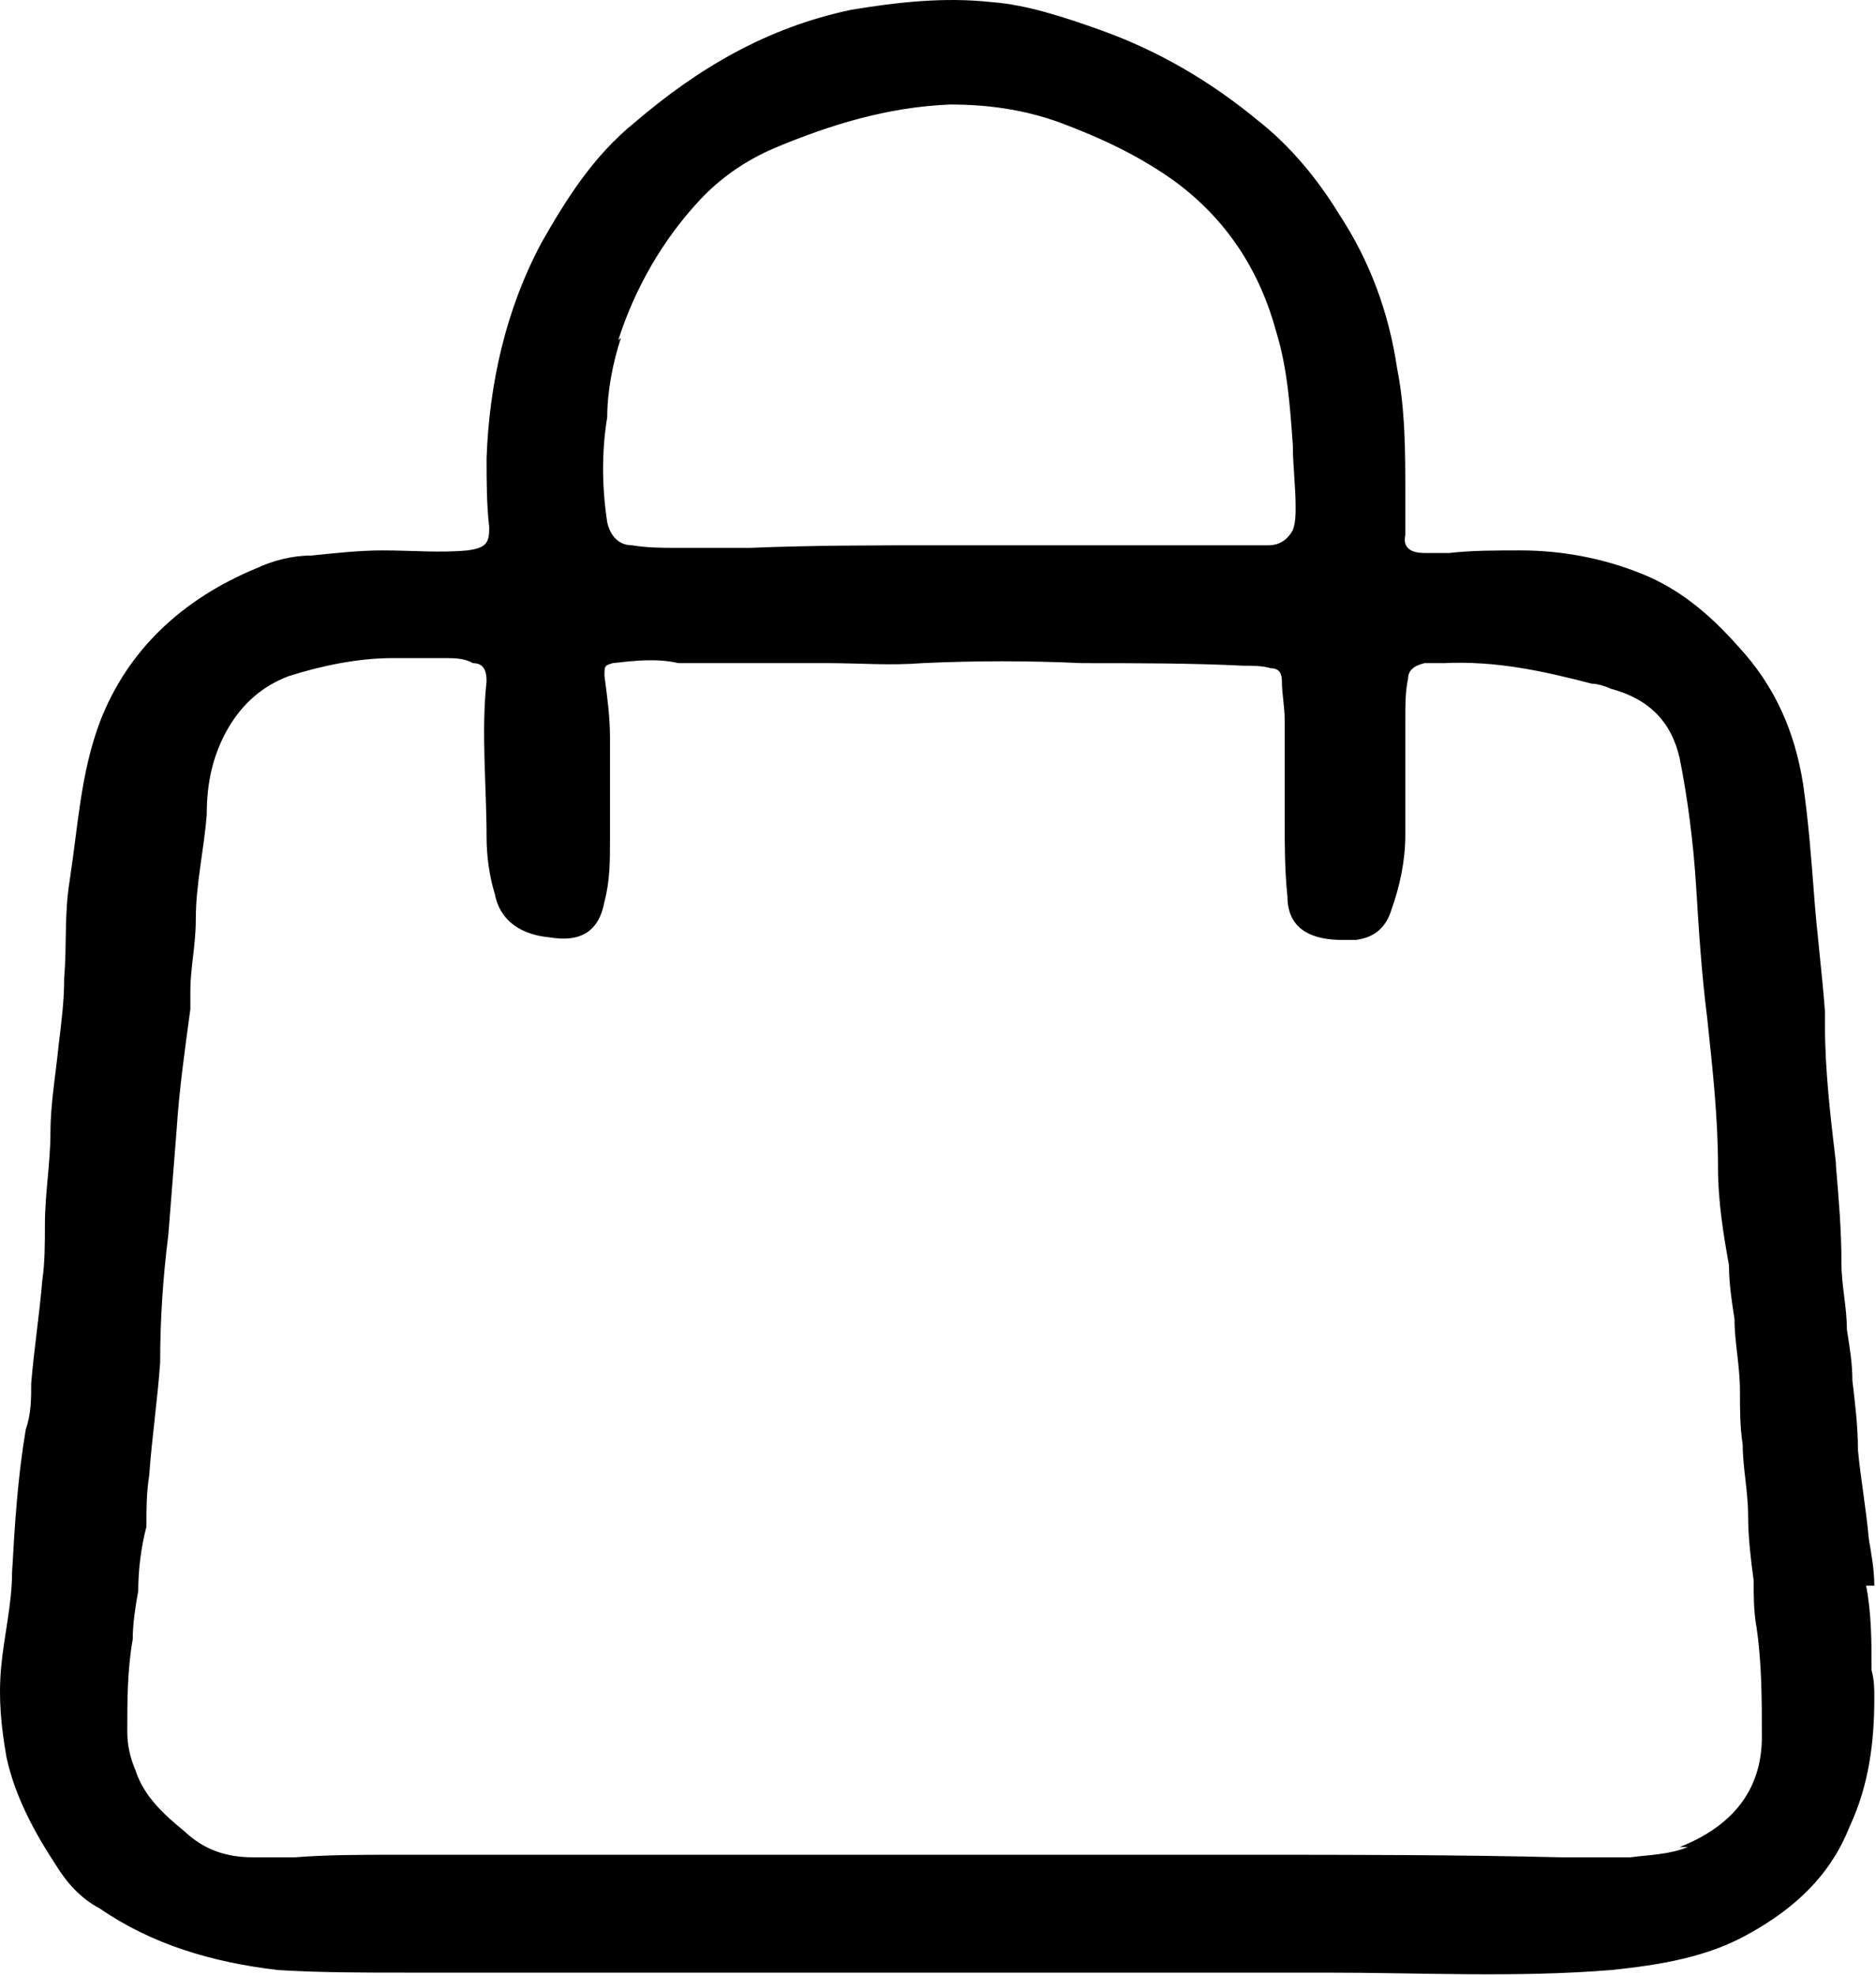 <svg width="19" height="20" viewBox="0 0 19 20" fill="none" xmlns="http://www.w3.org/2000/svg">
<path d="M18.983 16.052C18.983 15.896 18.955 15.741 18.928 15.585C18.9 15.274 18.844 14.963 18.817 14.677C18.817 14.444 18.789 14.21 18.761 13.977C18.761 13.795 18.733 13.64 18.705 13.458C18.705 13.225 18.65 13.017 18.65 12.784C18.65 12.446 18.622 12.135 18.594 11.798C18.594 11.798 18.594 11.798 18.594 11.772C18.539 11.305 18.483 10.838 18.483 10.371C18.483 10.319 18.483 10.293 18.483 10.241C18.455 9.852 18.4 9.437 18.372 9.048C18.344 8.685 18.317 8.322 18.261 7.933C18.178 7.414 17.983 6.947 17.594 6.532C17.317 6.221 17.011 5.961 16.622 5.806C16.233 5.65 15.816 5.572 15.4 5.572C15.15 5.572 14.9 5.572 14.678 5.598C14.594 5.598 14.511 5.598 14.428 5.598C14.289 5.598 14.205 5.546 14.233 5.416C14.233 5.287 14.233 5.157 14.233 5.001C14.233 4.586 14.233 4.145 14.15 3.73C14.066 3.16 13.872 2.641 13.566 2.174C13.344 1.811 13.066 1.474 12.733 1.214C12.261 0.825 11.733 0.514 11.15 0.306C10.789 0.177 10.4 0.047 10.039 0.021C9.566 -0.031 9.094 0.021 8.622 0.099C7.761 0.28 7.066 0.695 6.428 1.24C6.011 1.577 5.733 2.018 5.483 2.459C5.122 3.134 4.955 3.886 4.928 4.638C4.928 4.872 4.928 5.105 4.955 5.339C4.955 5.494 4.928 5.546 4.733 5.572C4.455 5.598 4.178 5.572 3.872 5.572C3.65 5.572 3.4 5.598 3.15 5.624C2.955 5.624 2.761 5.676 2.594 5.754C1.844 6.065 1.289 6.584 1.011 7.31C0.816 7.829 0.789 8.374 0.705 8.918C0.65 9.256 0.678 9.567 0.65 9.904C0.65 10.138 0.622 10.345 0.594 10.579C0.566 10.864 0.511 11.175 0.511 11.461C0.511 11.772 0.455 12.083 0.455 12.394C0.455 12.576 0.455 12.784 0.428 12.965C0.4 13.302 0.344 13.665 0.316 14.003C0.316 14.158 0.316 14.314 0.261 14.47C0.178 14.963 0.15 15.429 0.122 15.922C0.122 16.234 0.039 16.571 0.011 16.882C-0.017 17.193 0.011 17.479 0.066 17.79C0.15 18.179 0.344 18.542 0.566 18.88C0.678 19.061 0.816 19.217 1.011 19.32C1.539 19.684 2.15 19.865 2.816 19.943C3.233 19.969 3.678 19.969 4.094 19.969C6.039 19.969 8.011 19.969 9.955 19.969C11.122 19.969 12.289 19.969 13.428 19.969C14.4 19.969 15.344 20.021 16.317 19.943C16.817 19.891 17.289 19.813 17.705 19.58C18.178 19.32 18.539 18.983 18.733 18.49C18.928 18.075 18.983 17.634 18.983 17.193C18.983 17.09 18.983 17.012 18.955 16.908C18.955 16.623 18.955 16.337 18.9 16.052H18.983ZM6.261 3.445C6.428 2.926 6.705 2.433 7.094 2.018C7.289 1.811 7.539 1.629 7.844 1.499C8.4 1.266 8.983 1.084 9.622 1.058C10.011 1.058 10.372 1.11 10.733 1.24C11.15 1.396 11.539 1.577 11.9 1.837C12.428 2.226 12.761 2.745 12.928 3.367C13.039 3.73 13.066 4.119 13.094 4.509C13.094 4.716 13.122 4.924 13.122 5.131C13.122 5.209 13.122 5.287 13.094 5.365C13.039 5.468 12.955 5.52 12.844 5.52H11.122C10.594 5.52 10.039 5.52 9.511 5.52C8.872 5.52 8.233 5.52 7.594 5.546C7.344 5.546 7.122 5.546 6.872 5.546C6.705 5.546 6.566 5.546 6.4 5.52C6.261 5.52 6.178 5.416 6.15 5.287C6.094 4.924 6.094 4.56 6.15 4.223C6.15 3.964 6.205 3.678 6.289 3.419L6.261 3.445ZM17.094 18.698C16.9 18.776 16.705 18.776 16.511 18.802C16.289 18.802 16.039 18.802 15.816 18.802C14.761 18.776 13.705 18.776 12.65 18.776C9.761 18.776 6.872 18.776 3.983 18.776C3.65 18.776 3.316 18.776 2.983 18.802C2.844 18.802 2.705 18.802 2.566 18.802C2.289 18.802 2.066 18.724 1.872 18.542C1.65 18.361 1.455 18.179 1.372 17.92C1.316 17.79 1.289 17.66 1.289 17.531C1.289 17.219 1.289 16.908 1.344 16.597C1.344 16.441 1.372 16.259 1.4 16.104C1.4 15.896 1.428 15.663 1.483 15.455C1.483 15.274 1.483 15.118 1.511 14.937C1.539 14.547 1.594 14.184 1.622 13.795C1.622 13.354 1.65 12.939 1.705 12.498C1.733 12.135 1.761 11.798 1.789 11.435C1.816 11.02 1.872 10.63 1.928 10.215C1.928 10.164 1.928 10.086 1.928 10.034C1.928 9.8 1.983 9.567 1.983 9.308C1.983 8.944 2.066 8.607 2.094 8.244C2.094 7.933 2.15 7.647 2.316 7.362C2.455 7.129 2.65 6.947 2.928 6.843C3.261 6.739 3.622 6.662 3.983 6.662C4.15 6.662 4.316 6.662 4.511 6.662C4.594 6.662 4.705 6.662 4.789 6.713C4.9 6.713 4.928 6.791 4.928 6.895C4.872 7.414 4.928 7.959 4.928 8.477C4.928 8.659 4.955 8.867 5.011 9.048C5.066 9.333 5.289 9.463 5.566 9.489C5.872 9.541 6.066 9.437 6.122 9.126C6.178 8.918 6.178 8.711 6.178 8.503C6.178 8.166 6.178 7.803 6.178 7.466C6.178 7.258 6.15 7.051 6.122 6.843C6.122 6.739 6.122 6.739 6.205 6.713C6.428 6.688 6.65 6.662 6.872 6.713C6.928 6.713 6.983 6.713 7.039 6.713C7.483 6.713 7.955 6.713 8.4 6.713C8.705 6.713 9.011 6.739 9.344 6.713C9.872 6.688 10.428 6.688 10.955 6.713C11.511 6.713 12.066 6.713 12.594 6.739C12.678 6.739 12.789 6.739 12.872 6.765C12.955 6.765 12.983 6.817 12.983 6.895C12.983 7.025 13.011 7.154 13.011 7.284C13.011 7.621 13.011 7.933 13.011 8.27C13.011 8.529 13.011 8.815 13.039 9.074C13.039 9.411 13.289 9.515 13.594 9.515C13.65 9.515 13.678 9.515 13.733 9.515C13.928 9.489 14.039 9.385 14.094 9.204C14.178 8.97 14.233 8.711 14.233 8.451C14.233 8.062 14.233 7.647 14.233 7.258C14.233 7.129 14.233 6.999 14.261 6.869C14.261 6.791 14.316 6.739 14.428 6.713C14.483 6.713 14.566 6.713 14.622 6.713C15.15 6.688 15.622 6.791 16.122 6.921C16.178 6.921 16.261 6.947 16.317 6.973C16.705 7.077 16.928 7.31 17.011 7.673C17.094 8.088 17.15 8.529 17.178 8.97C17.205 9.411 17.233 9.852 17.289 10.293C17.344 10.812 17.4 11.305 17.4 11.824C17.4 12.161 17.455 12.498 17.511 12.809C17.511 12.991 17.539 13.173 17.567 13.354C17.567 13.588 17.622 13.821 17.622 14.081C17.622 14.262 17.622 14.444 17.65 14.625C17.65 14.859 17.705 15.092 17.705 15.352C17.705 15.559 17.733 15.793 17.761 16C17.761 16.156 17.761 16.311 17.789 16.467C17.844 16.83 17.844 17.219 17.844 17.582C17.844 18.127 17.539 18.49 17.011 18.698H17.094Z" fill="black"/>
</svg>
